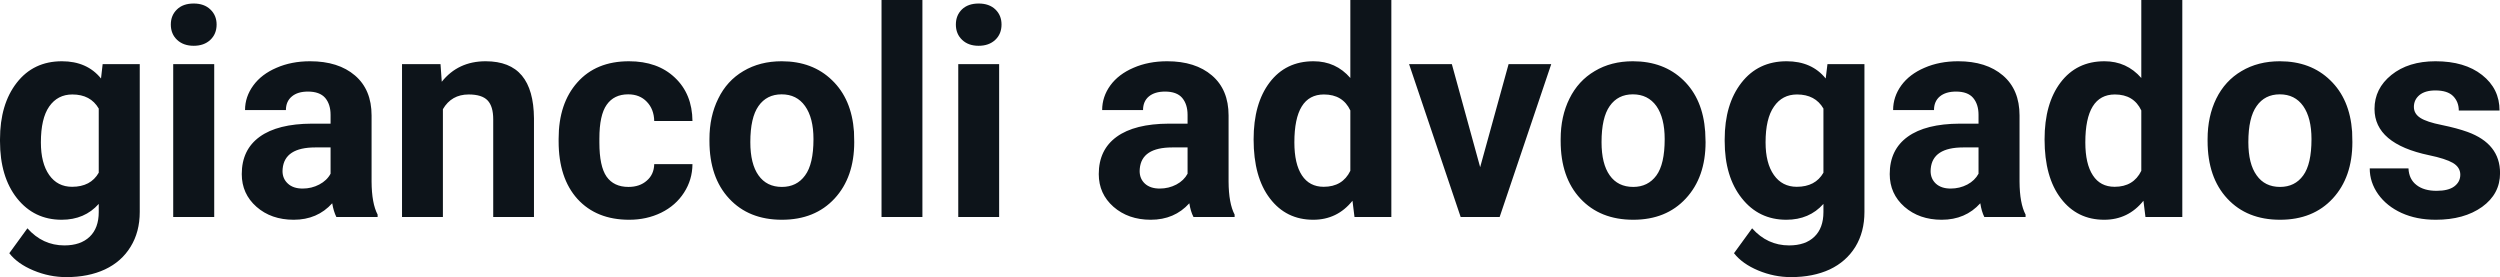 <svg fill="#0d141a" viewBox="0 0 198.746 22.034" height="100%" width="100%" xmlns="http://www.w3.org/2000/svg"><path preserveAspectRatio="none" d="M0 11.22L0 11.08Q0 8.29 1.33 6.58Q2.66 4.87 4.92 4.87L4.92 4.87Q6.92 4.87 8.03 6.24L8.03 6.24L8.16 5.10L11.11 5.10L11.11 16.85Q11.11 18.44 10.38 19.62Q9.66 20.80 8.34 21.42Q7.03 22.03 5.27 22.03L5.27 22.03Q3.93 22.03 2.66 21.50Q1.39 20.97 0.74 20.13L0.74 20.13L2.18 18.15Q3.39 19.51 5.12 19.51L5.12 19.51Q6.41 19.51 7.13 18.82Q7.85 18.13 7.85 16.86L7.85 16.86L7.85 16.21Q6.73 17.47 4.90 17.47L4.90 17.47Q2.71 17.47 1.35 15.76Q0 14.05 0 11.22L0 11.22ZM3.25 11.32L3.25 11.32Q3.25 12.97 3.91 13.91Q4.57 14.85 5.73 14.85L5.73 14.85Q7.21 14.85 7.85 13.73L7.85 13.73L7.85 8.63Q7.20 7.51 5.75 7.51L5.75 7.51Q4.58 7.51 3.91 8.47Q3.25 9.42 3.25 11.32ZM17.03 5.10L17.03 17.25L13.77 17.25L13.77 5.10L17.03 5.10ZM13.58 1.95L13.58 1.95Q13.58 1.22 14.07 0.75Q14.55 0.28 15.40 0.28L15.40 0.28Q16.23 0.28 16.72 0.75Q17.22 1.22 17.22 1.95L17.22 1.95Q17.22 2.70 16.72 3.17Q16.22 3.64 15.40 3.64Q14.58 3.64 14.08 3.17Q13.58 2.70 13.58 1.95ZM30.02 17.25L26.74 17.25Q26.52 16.81 26.41 16.16L26.41 16.16Q25.23 17.47 23.35 17.47L23.35 17.47Q21.56 17.47 20.39 16.44Q19.22 15.41 19.22 13.84L19.22 13.84Q19.22 11.90 20.65 10.87Q22.08 9.84 24.79 9.83L24.79 9.83L26.28 9.83L26.28 9.13Q26.28 8.29 25.85 7.78Q25.41 7.28 24.48 7.28L24.48 7.28Q23.66 7.28 23.20 7.67Q22.73 8.06 22.73 8.75L22.73 8.75L19.48 8.75Q19.48 7.69 20.14 6.79Q20.79 5.90 21.98 5.39Q23.17 4.87 24.65 4.87L24.65 4.87Q26.90 4.87 28.22 6.00Q29.54 7.13 29.54 9.18L29.54 9.18L29.54 14.44Q29.55 16.17 30.02 17.06L30.02 17.06L30.02 17.25ZM24.06 14.99L24.06 14.99Q24.77 14.99 25.38 14.67Q25.99 14.35 26.28 13.81L26.28 13.81L26.28 11.72L25.07 11.72Q22.63 11.72 22.47 13.41L22.47 13.41L22.46 13.60Q22.46 14.21 22.89 14.60Q23.31 14.99 24.06 14.99ZM31.96 5.10L35.02 5.10L35.12 6.50Q36.42 4.87 38.61 4.87L38.61 4.87Q40.54 4.87 41.49 6.01Q42.43 7.14 42.45 9.40L42.45 9.40L42.45 17.25L39.21 17.25L39.21 9.48Q39.21 8.45 38.76 7.98Q38.31 7.51 37.26 7.51L37.26 7.51Q35.89 7.51 35.21 8.68L35.21 8.68L35.21 17.25L31.96 17.25L31.96 5.10ZM49.96 14.86L49.96 14.86Q50.86 14.86 51.42 14.36Q51.99 13.87 52.01 13.05L52.01 13.05L55.05 13.05Q55.04 14.29 54.38 15.31Q53.72 16.34 52.56 16.91Q51.41 17.47 50.02 17.47L50.02 17.47Q47.42 17.47 45.91 15.82Q44.41 14.16 44.41 11.24L44.41 11.24L44.41 11.03Q44.41 8.22 45.90 6.55Q47.39 4.87 50.00 4.87L50.00 4.87Q52.28 4.87 53.65 6.17Q55.03 7.47 55.05 9.62L55.05 9.62L52.01 9.62Q51.99 8.68 51.42 8.09Q50.86 7.50 49.94 7.50L49.94 7.50Q48.81 7.50 48.23 8.33Q47.65 9.15 47.65 11.01L47.65 11.01L47.65 11.34Q47.65 13.22 48.22 14.04Q48.80 14.86 49.96 14.86ZM56.40 11.21L56.40 11.06Q56.40 9.25 57.10 7.84Q57.79 6.42 59.10 5.65Q60.41 4.87 62.14 4.87L62.14 4.87Q64.60 4.87 66.15 6.38Q67.71 7.88 67.89 10.47L67.89 10.47L67.91 11.30Q67.91 14.09 66.35 15.78Q64.79 17.47 62.16 17.47Q59.53 17.47 57.97 15.79Q56.40 14.11 56.40 11.21L56.40 11.21ZM59.65 11.30L59.65 11.30Q59.65 13.03 60.30 13.94Q60.95 14.86 62.16 14.86L62.16 14.86Q63.34 14.86 64.00 13.95Q64.67 13.05 64.67 11.06L64.67 11.06Q64.67 9.37 64.00 8.43Q63.34 7.50 62.14 7.50L62.14 7.50Q60.95 7.50 60.30 8.43Q59.65 9.35 59.65 11.30ZM73.33 0L73.33 17.25L70.08 17.25L70.08 0L73.33 0ZM79.43 5.10L79.43 17.25L76.18 17.25L76.18 5.10L79.43 5.10ZM75.99 1.95L75.99 1.95Q75.99 1.22 76.47 0.75Q76.96 0.28 77.80 0.28L77.80 0.28Q78.64 0.28 79.13 0.75Q79.62 1.22 79.62 1.95L79.62 1.95Q79.62 2.70 79.12 3.17Q78.62 3.64 77.80 3.64Q76.98 3.64 76.49 3.17Q75.99 2.70 75.99 1.95ZM98.15 17.25L94.88 17.25Q94.65 16.81 94.55 16.16L94.55 16.16Q93.37 17.47 91.48 17.47L91.48 17.47Q89.70 17.47 88.52 16.44Q87.35 15.41 87.35 13.84L87.35 13.84Q87.35 11.90 88.78 10.87Q90.21 9.84 92.92 9.83L92.92 9.83L94.41 9.83L94.41 9.13Q94.41 8.29 93.98 7.78Q93.55 7.28 92.62 7.28L92.62 7.28Q91.80 7.28 91.33 7.67Q90.87 8.06 90.87 8.75L90.87 8.75L87.62 8.75Q87.62 7.69 88.27 6.79Q88.92 5.90 90.11 5.39Q91.30 4.87 92.79 4.87L92.79 4.87Q95.03 4.87 96.35 6.00Q97.67 7.13 97.67 9.18L97.67 9.18L97.67 14.44Q97.68 16.17 98.15 17.06L98.15 17.06L98.15 17.25ZM92.19 14.99L92.19 14.99Q92.91 14.99 93.52 14.67Q94.12 14.35 94.41 13.81L94.41 13.81L94.41 11.72L93.20 11.72Q90.76 11.72 90.61 13.41L90.61 13.41L90.60 13.60Q90.60 14.21 91.02 14.60Q91.45 14.99 92.19 14.99ZM99.66 11.08L99.66 11.08Q99.66 8.24 100.93 6.56Q102.21 4.87 104.42 4.87L104.42 4.87Q106.20 4.87 107.35 6.20L107.35 6.20L107.35 0L110.61 0L110.61 17.25L107.68 17.25L107.52 15.96Q106.31 17.47 104.40 17.47L104.40 17.47Q102.25 17.47 100.96 15.78Q99.66 14.09 99.66 11.08ZM102.90 11.32L102.90 11.32Q102.90 13.03 103.50 13.94Q104.10 14.85 105.23 14.85L105.23 14.85Q106.73 14.85 107.35 13.58L107.35 13.58L107.35 8.78Q106.75 7.51 105.25 7.51L105.25 7.51Q102.90 7.51 102.90 11.32ZM115.42 5.10L117.67 13.29L119.93 5.10L123.32 5.10L119.22 17.25L116.12 17.25L112.02 5.10L115.42 5.10ZM124.07 11.21L124.07 11.06Q124.07 9.25 124.77 7.84Q125.47 6.42 126.78 5.65Q128.08 4.87 129.81 4.87L129.81 4.87Q132.27 4.87 133.83 6.38Q135.38 7.88 135.56 10.47L135.56 10.47L135.59 11.30Q135.59 14.09 134.02 15.78Q132.46 17.47 129.84 17.47Q127.21 17.47 125.64 15.79Q124.07 14.11 124.07 11.21L124.07 11.21ZM127.32 11.30L127.32 11.30Q127.32 13.03 127.97 13.94Q128.62 14.86 129.84 14.86L129.84 14.86Q131.01 14.86 131.68 13.95Q132.34 13.05 132.34 11.06L132.34 11.06Q132.34 9.37 131.68 8.43Q131.01 7.50 129.81 7.50L129.81 7.50Q128.62 7.50 127.97 8.43Q127.32 9.35 127.32 11.30ZM137.11 11.22L137.11 11.08Q137.11 8.29 138.44 6.58Q139.77 4.87 142.03 4.87L142.03 4.87Q144.03 4.87 145.14 6.24L145.14 6.24L145.28 5.10L148.22 5.10L148.22 16.85Q148.22 18.44 147.50 19.62Q146.77 20.80 145.46 21.42Q144.14 22.03 142.38 22.03L142.38 22.03Q141.04 22.03 139.77 21.50Q138.51 20.97 137.85 20.13L137.85 20.13L139.29 18.15Q140.50 19.51 142.23 19.51L142.23 19.51Q143.53 19.51 144.24 18.82Q144.96 18.13 144.96 16.86L144.96 16.86L144.96 16.21Q143.84 17.47 142.01 17.47L142.01 17.47Q139.82 17.47 138.47 15.76Q137.11 14.05 137.11 11.22L137.11 11.22ZM140.36 11.32L140.36 11.32Q140.36 12.97 141.02 13.91Q141.68 14.85 142.84 14.85L142.84 14.85Q144.32 14.85 144.96 13.73L144.96 13.73L144.96 8.63Q144.31 7.51 142.86 7.51L142.86 7.51Q141.69 7.51 141.03 8.47Q140.36 9.42 140.36 11.32ZM161.03 17.25L157.75 17.25Q157.53 16.81 157.43 16.16L157.43 16.16Q156.25 17.47 154.36 17.47L154.36 17.47Q152.58 17.47 151.40 16.44Q150.23 15.41 150.23 13.84L150.23 13.84Q150.23 11.90 151.66 10.87Q153.09 9.84 155.80 9.83L155.80 9.83L157.29 9.83L157.29 9.13Q157.29 8.29 156.86 7.78Q156.43 7.28 155.50 7.28L155.50 7.28Q154.68 7.28 154.21 7.67Q153.75 8.06 153.75 8.75L153.75 8.75L150.50 8.75Q150.50 7.69 151.15 6.79Q151.80 5.90 152.99 5.39Q154.18 4.87 155.67 4.87L155.67 4.87Q157.91 4.87 159.23 6.00Q160.55 7.13 160.55 9.18L160.55 9.18L160.55 14.44Q160.56 16.17 161.03 17.06L161.03 17.06L161.03 17.25ZM155.07 14.99L155.07 14.99Q155.79 14.99 156.40 14.67Q157.00 14.35 157.29 13.81L157.29 13.81L157.29 11.72L156.08 11.72Q153.64 11.72 153.49 13.41L153.49 13.41L153.48 13.60Q153.48 14.21 153.90 14.60Q154.33 14.99 155.07 14.99ZM162.54 11.08L162.54 11.08Q162.54 8.24 163.81 6.56Q165.09 4.87 167.30 4.87L167.30 4.87Q169.07 4.87 170.23 6.20L170.23 6.20L170.23 0L173.49 0L173.49 17.25L170.56 17.25L170.40 15.96Q169.19 17.47 167.28 17.47L167.28 17.47Q165.13 17.47 163.84 15.78Q162.54 14.09 162.54 11.08ZM165.78 11.32L165.78 11.32Q165.78 13.03 166.38 13.94Q166.97 14.85 168.11 14.85L168.11 14.85Q169.61 14.85 170.23 13.58L170.23 13.58L170.23 8.78Q169.63 7.51 168.13 7.51L168.13 7.51Q165.78 7.51 165.78 11.32ZM175.50 11.21L175.50 11.06Q175.50 9.25 176.19 7.84Q176.89 6.42 178.20 5.65Q179.51 4.87 181.24 4.87L181.24 4.87Q183.70 4.87 185.25 6.38Q186.81 7.88 186.99 10.47L186.99 10.47L187.01 11.30Q187.01 14.09 185.45 15.78Q183.89 17.47 181.26 17.47Q178.63 17.47 177.07 15.79Q175.50 14.11 175.50 11.21L175.50 11.21ZM178.74 11.30L178.74 11.30Q178.74 13.03 179.40 13.94Q180.05 14.86 181.26 14.86L181.26 14.86Q182.44 14.86 183.10 13.95Q183.76 13.05 183.76 11.06L183.76 11.06Q183.76 9.37 183.10 8.43Q182.44 7.50 181.24 7.50L181.24 7.50Q180.05 7.50 179.40 8.43Q178.74 9.35 178.74 11.30ZM195.59 13.89L195.59 13.89Q195.59 13.30 195.00 12.95Q194.41 12.61 193.11 12.34L193.11 12.34Q188.77 11.43 188.77 8.66L188.77 8.66Q188.77 7.04 190.11 5.96Q191.46 4.87 193.62 4.87L193.62 4.87Q195.94 4.87 197.32 5.96Q198.71 7.05 198.71 8.79L198.71 8.79L195.47 8.79Q195.47 8.10 195.02 7.64Q194.57 7.19 193.61 7.19L193.61 7.19Q192.79 7.19 192.34 7.56Q191.90 7.93 191.90 8.50L191.90 8.50Q191.90 9.04 192.41 9.37Q192.92 9.70 194.13 9.94Q195.34 10.19 196.17 10.49L196.17 10.49Q198.75 11.43 198.75 13.76L198.75 13.76Q198.75 15.42 197.32 16.45Q195.89 17.47 193.64 17.47L193.64 17.47Q192.11 17.47 190.92 16.93Q189.74 16.39 189.06 15.44Q188.39 14.49 188.39 13.39L188.39 13.39L191.47 13.39Q191.51 14.25 192.11 14.71Q192.70 15.17 193.70 15.17L193.70 15.17Q194.64 15.17 195.11 14.82Q195.59 14.46 195.59 13.89Z"></path></svg>